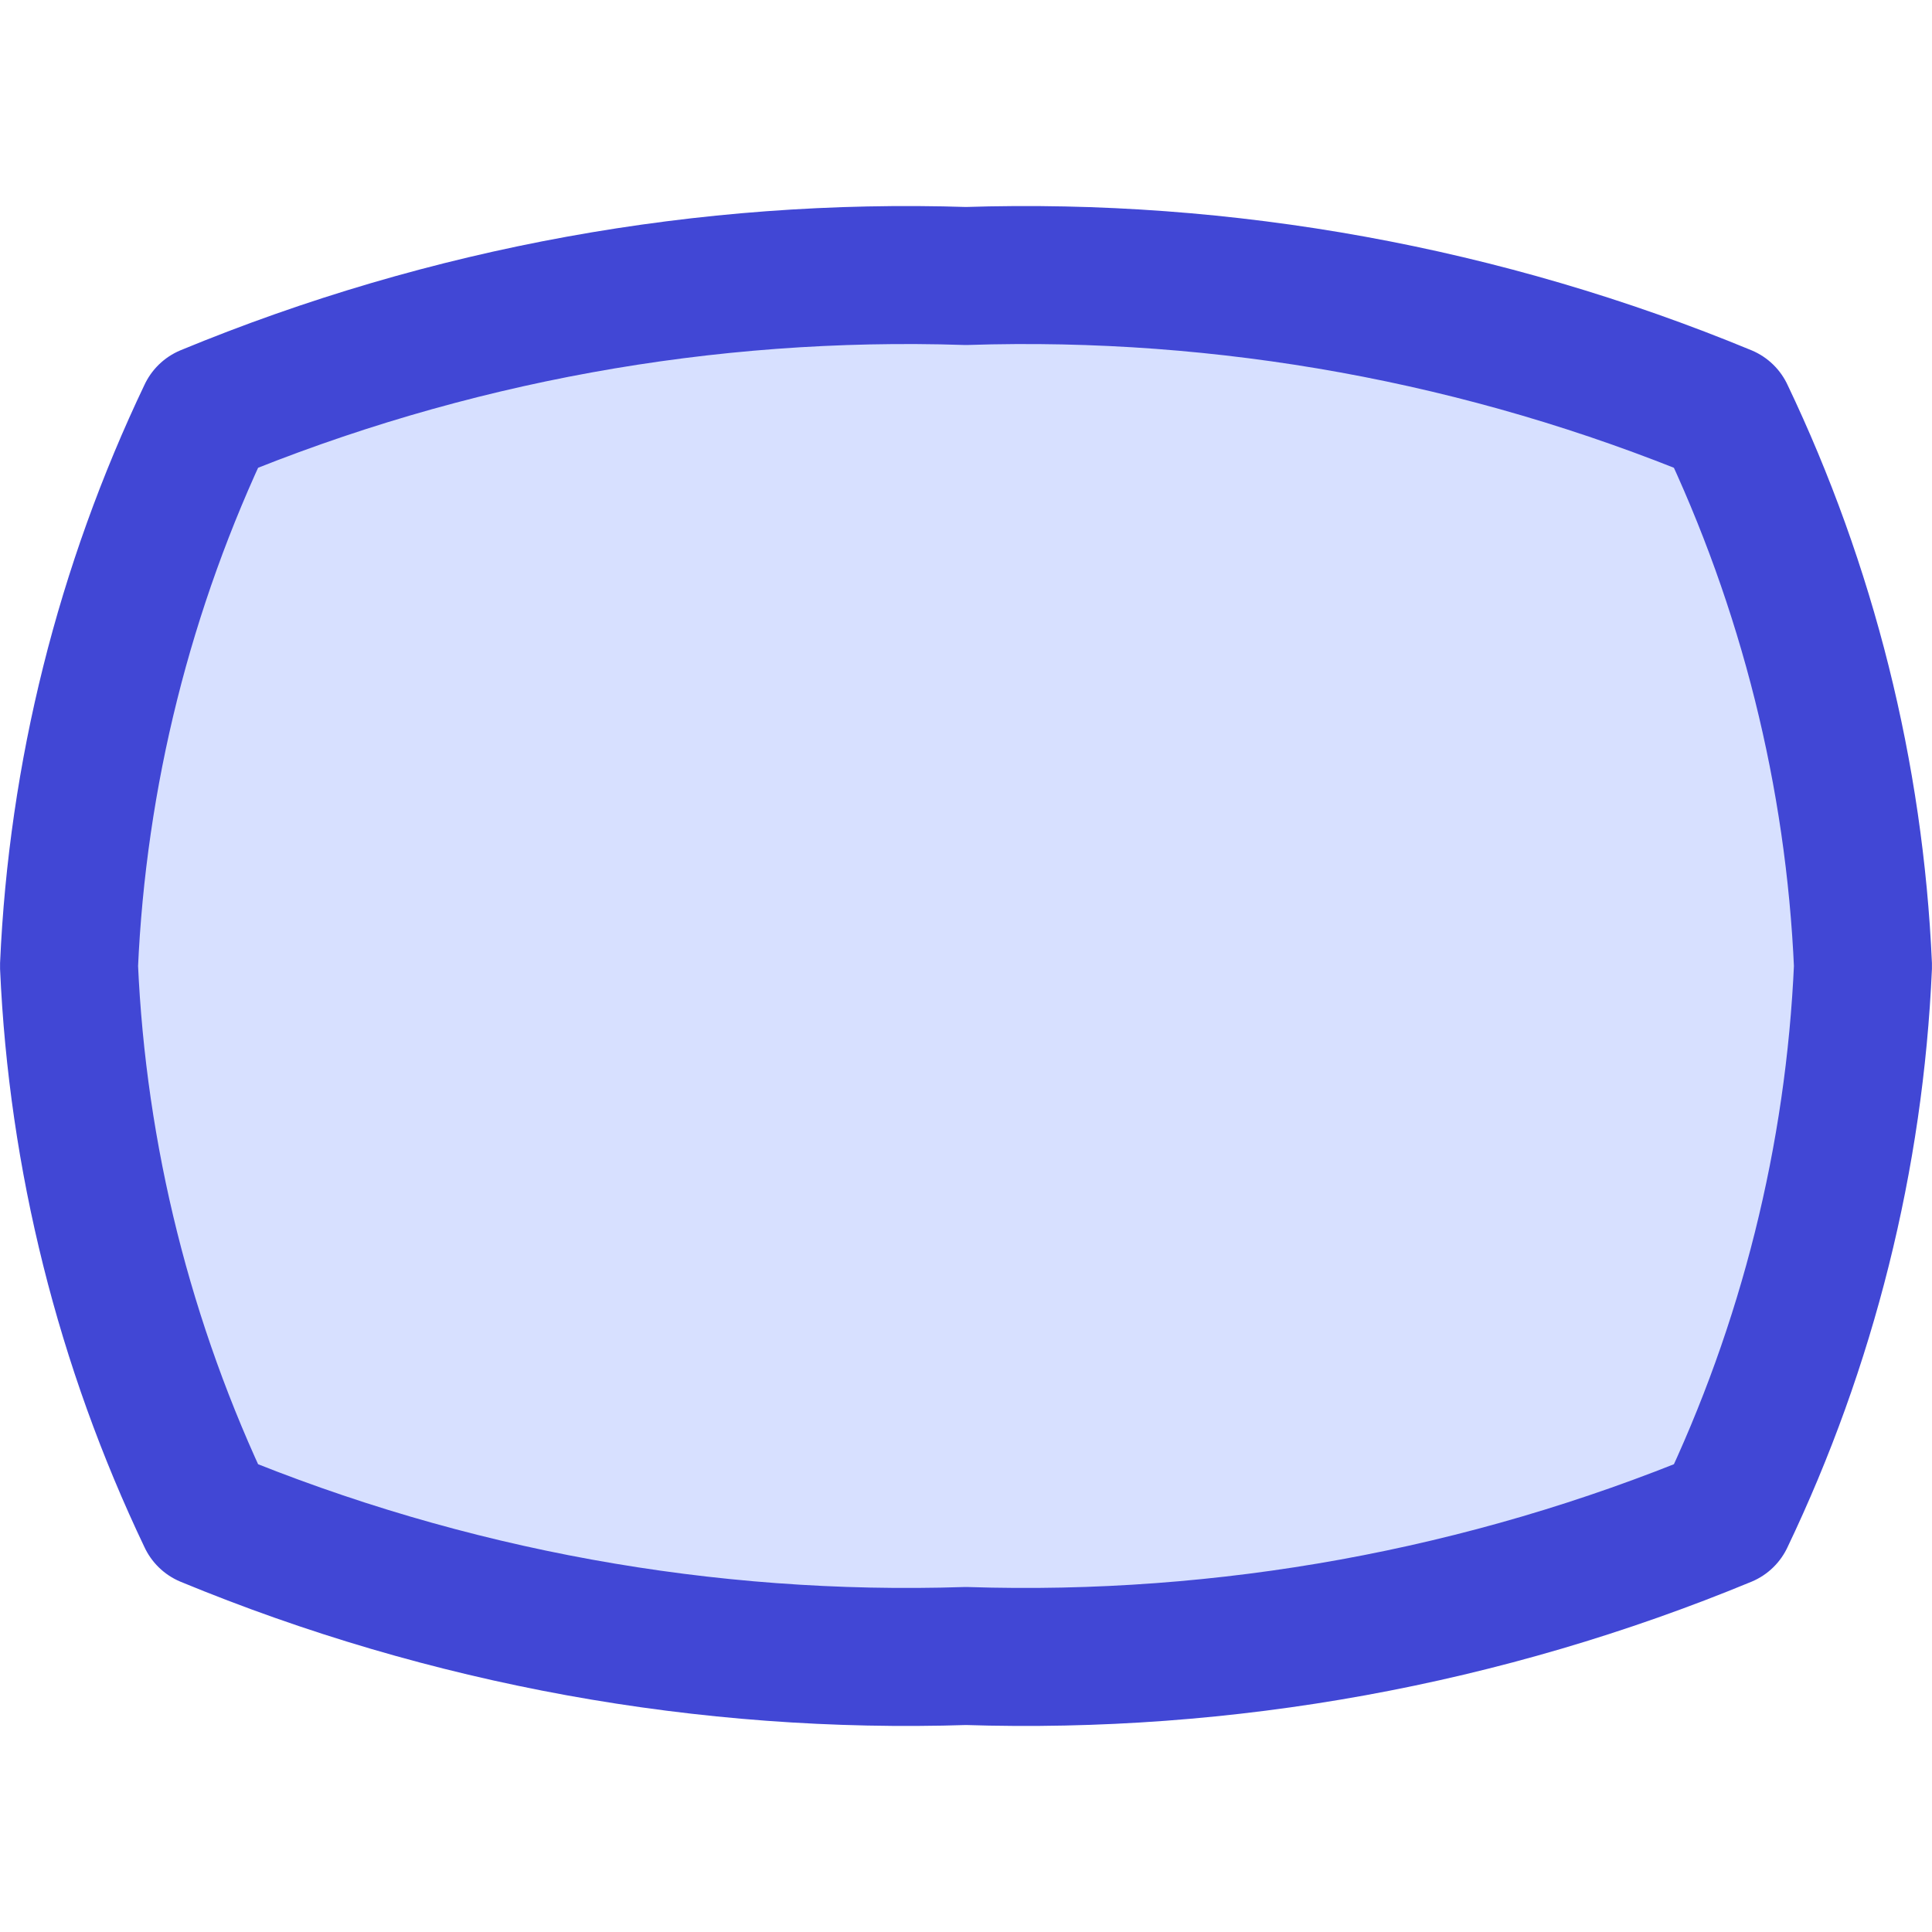 <svg xmlns="http://www.w3.org/2000/svg" fill="none" viewBox="0 0 14 14" id="Composition-Oval--Streamline-Core"><desc>Composition Oval Streamline Icon: https://streamlinehq.com</desc><g id="composition-oval--camera-frame-composition-photography-pictures-landscape-photo-oval"><path id="Vector" fill="#d7e0ff" d="M12.5 11c0.599 -1.253 0.939 -2.613 1 -4 -0.061 -1.387 -0.402 -2.747 -1 -4 -1.742 -0.72 -3.616 -1.061 -5.5 -1 -1.884 -0.061 -3.758 0.28 -5.5 1 -0.598 1.253 -0.939 2.613 -1 4C0.561 8.387 0.902 9.747 1.5 11c1.742 0.72 3.616 1.061 5.5 1 1.884 0.061 3.759 -0.28 5.5 -1Z" stroke-width="1"></path><path id="Vector_2" stroke="#4147d5" stroke-linecap="round" stroke-linejoin="round" d="M12.5 11c0.599 -1.253 0.939 -2.613 1 -4 -0.061 -1.387 -0.402 -2.747 -1 -4 -1.742 -0.72 -3.616 -1.061 -5.5 -1 -1.884 -0.061 -3.758 0.28 -5.5 1 -0.598 1.253 -0.939 2.613 -1 4C0.561 8.387 0.902 9.747 1.5 11c1.742 0.72 3.616 1.061 5.5 1 1.884 0.061 3.759 -0.28 5.5 -1Z" stroke-width="1"></path></g></svg>